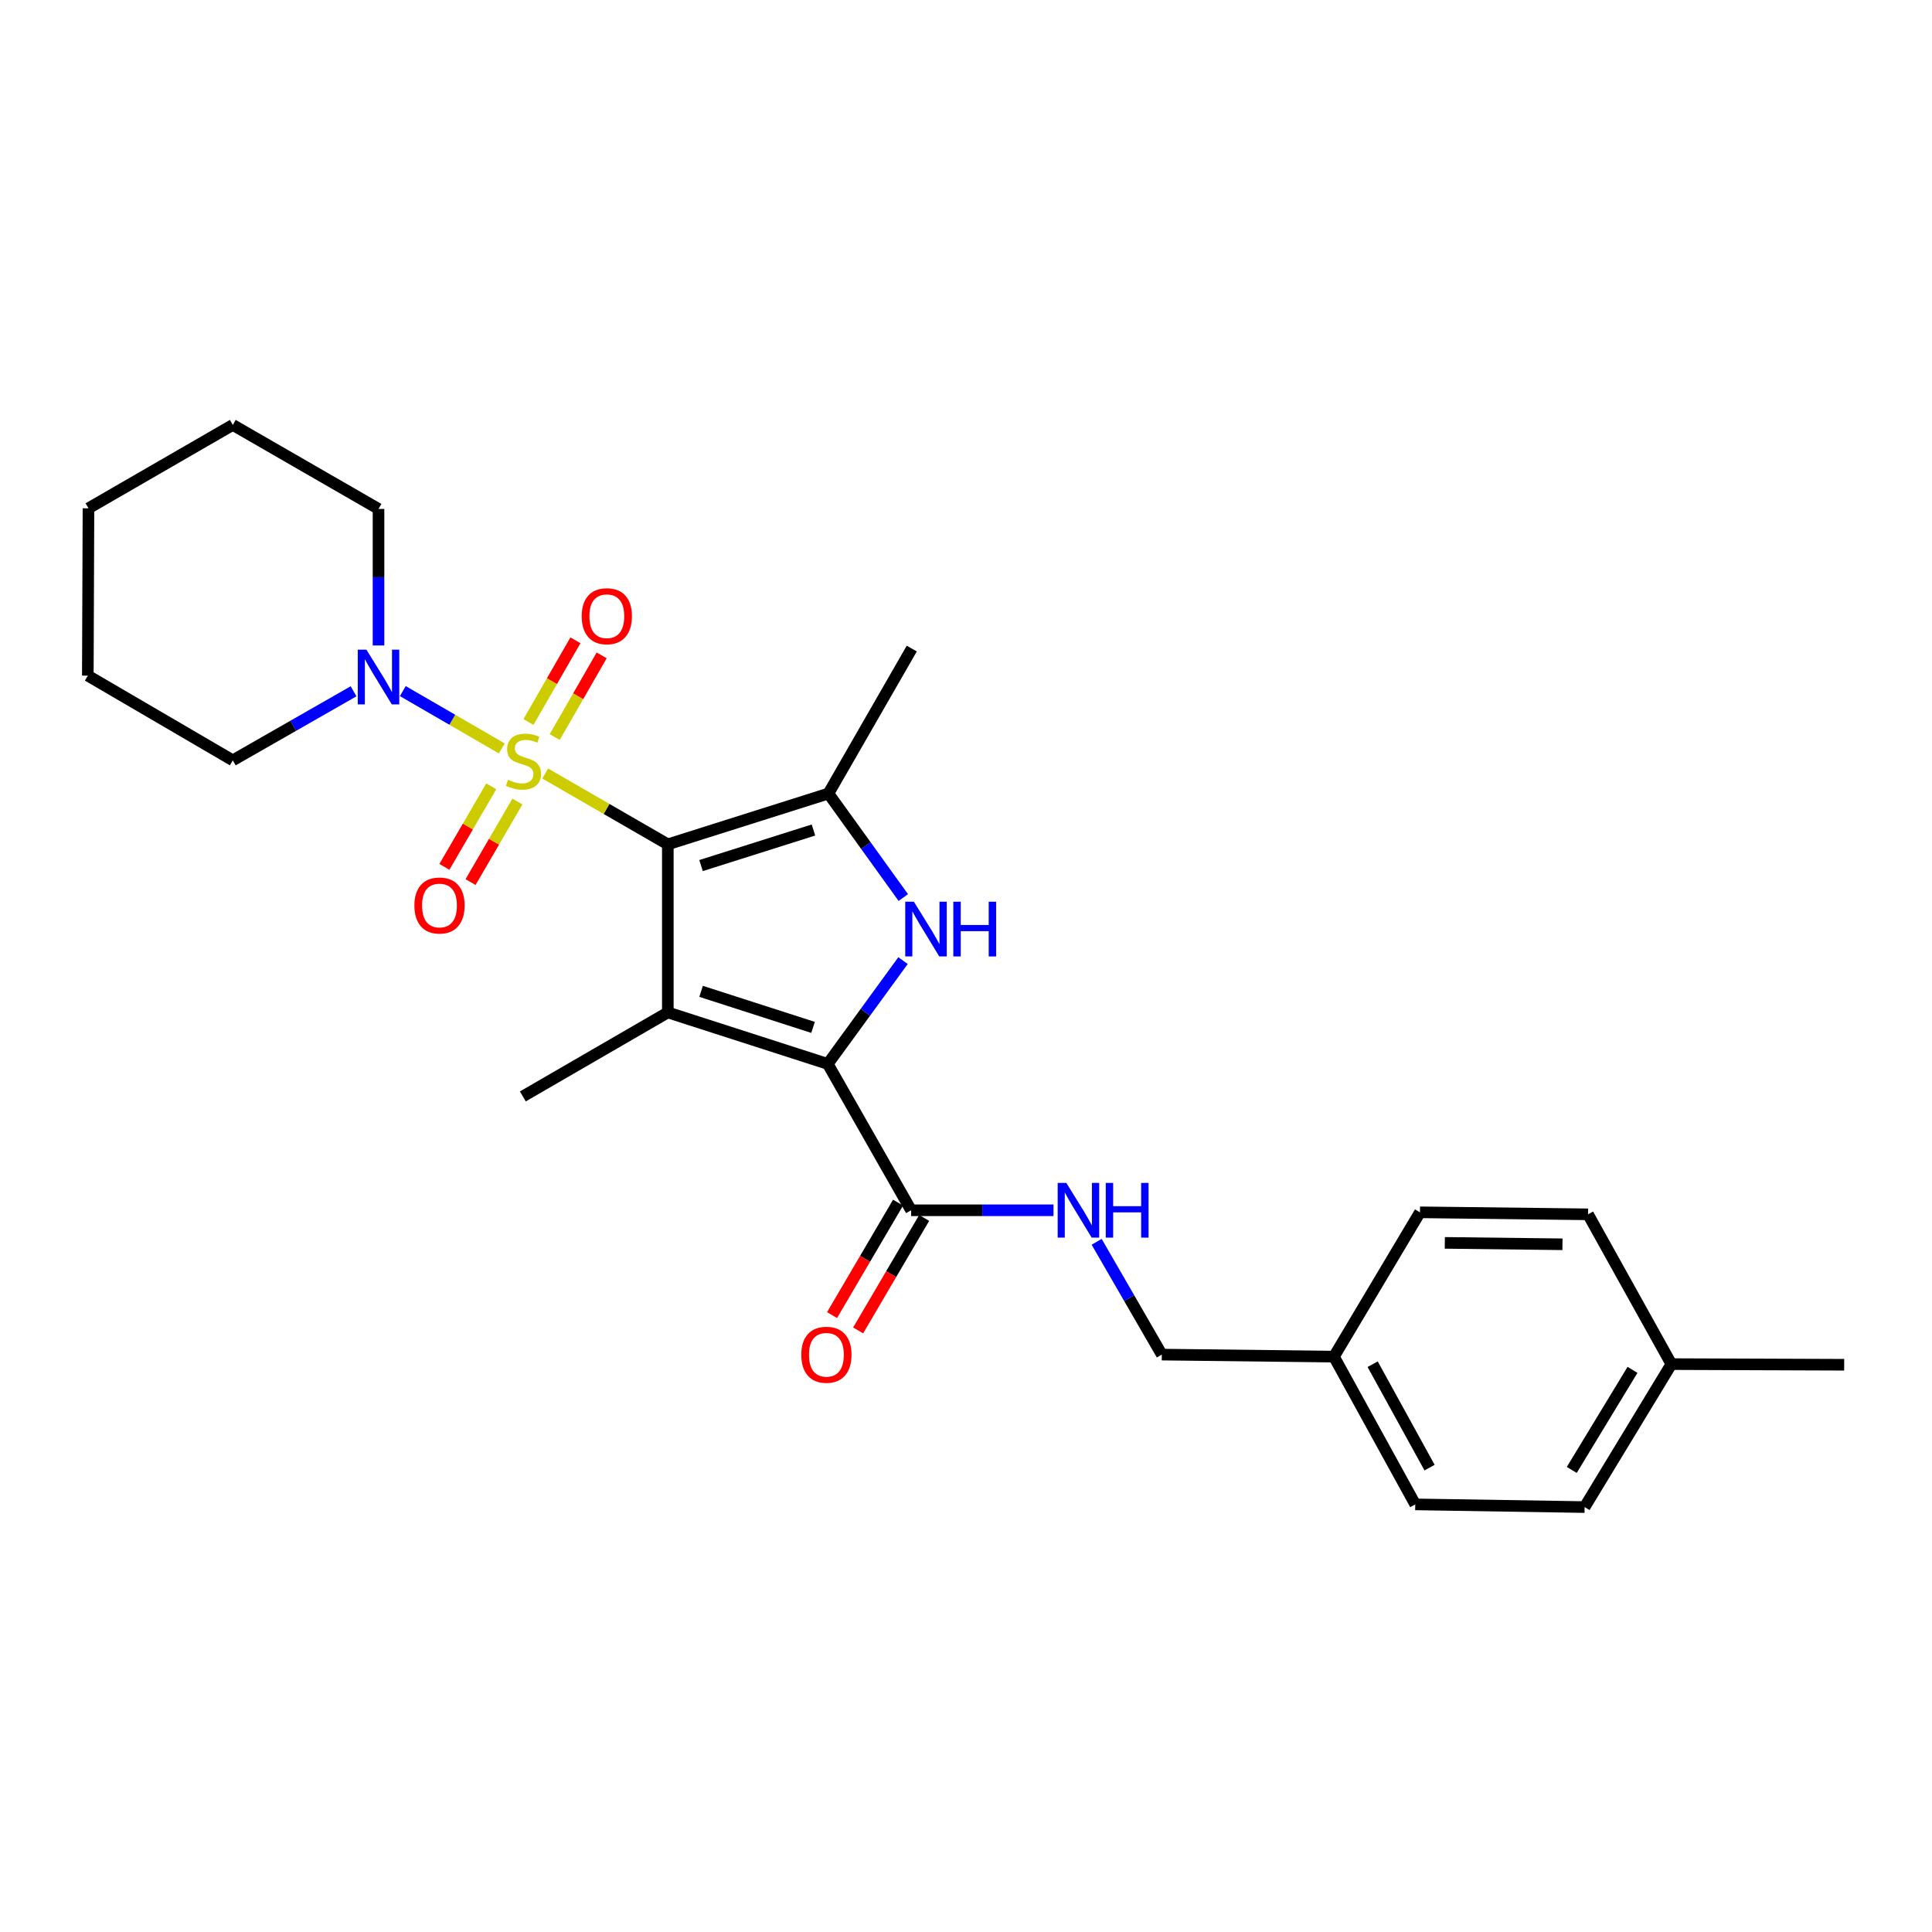 <?xml version='1.0' encoding='iso-8859-1'?>
<svg version='1.1' baseProfile='full'
              xmlns='http://www.w3.org/2000/svg'
                      xmlns:rdkit='http://www.rdkit.org/xml'
                      xmlns:xlink='http://www.w3.org/1999/xlink'
                  xml:space='preserve'
width='1000px' height='1000px' viewBox='0 0 1000 1000'>
<!-- END OF HEADER -->
<rect style='opacity:1.0;fill:#FFFFFF;stroke:none' width='1000' height='1000' x='0' y='0'> </rect>
<path class='bond-0' d='M 345.666,437.029 L 313.934,418.703' style='fill:none;fill-rule:evenodd;stroke:#000000;stroke-width:6px;stroke-linecap:butt;stroke-linejoin:miter;stroke-opacity:1' />
<path class='bond-0' d='M 313.934,418.703 L 282.202,400.377' style='fill:none;fill-rule:evenodd;stroke:#CCCC00;stroke-width:6px;stroke-linecap:butt;stroke-linejoin:miter;stroke-opacity:1' />
<path class='bond-1' d='M 345.666,437.029 L 345.666,524.033' style='fill:none;fill-rule:evenodd;stroke:#000000;stroke-width:6px;stroke-linecap:butt;stroke-linejoin:miter;stroke-opacity:1' />
<path class='bond-4' d='M 345.666,437.029 L 428.789,410.734' style='fill:none;fill-rule:evenodd;stroke:#000000;stroke-width:6px;stroke-linecap:butt;stroke-linejoin:miter;stroke-opacity:1' />
<path class='bond-4' d='M 362.858,448.018 L 421.044,429.611' style='fill:none;fill-rule:evenodd;stroke:#000000;stroke-width:6px;stroke-linecap:butt;stroke-linejoin:miter;stroke-opacity:1' />
<path class='bond-5' d='M 259.717,387.374 L 234.109,372.543' style='fill:none;fill-rule:evenodd;stroke:#CCCC00;stroke-width:6px;stroke-linecap:butt;stroke-linejoin:miter;stroke-opacity:1' />
<path class='bond-5' d='M 234.109,372.543 L 208.5,357.713' style='fill:none;fill-rule:evenodd;stroke:#0000FF;stroke-width:6px;stroke-linecap:butt;stroke-linejoin:miter;stroke-opacity:1' />
<path class='bond-7' d='M 287.114,381.507 L 299.267,360.365' style='fill:none;fill-rule:evenodd;stroke:#CCCC00;stroke-width:6px;stroke-linecap:butt;stroke-linejoin:miter;stroke-opacity:1' />
<path class='bond-7' d='M 299.267,360.365 L 311.42,339.222' style='fill:none;fill-rule:evenodd;stroke:#FF0000;stroke-width:6px;stroke-linecap:butt;stroke-linejoin:miter;stroke-opacity:1' />
<path class='bond-7' d='M 273.536,373.702 L 285.689,352.56' style='fill:none;fill-rule:evenodd;stroke:#CCCC00;stroke-width:6px;stroke-linecap:butt;stroke-linejoin:miter;stroke-opacity:1' />
<path class='bond-7' d='M 285.689,352.56 L 297.842,331.417' style='fill:none;fill-rule:evenodd;stroke:#FF0000;stroke-width:6px;stroke-linecap:butt;stroke-linejoin:miter;stroke-opacity:1' />
<path class='bond-8' d='M 254.28,406.99 L 242.15,427.835' style='fill:none;fill-rule:evenodd;stroke:#CCCC00;stroke-width:6px;stroke-linecap:butt;stroke-linejoin:miter;stroke-opacity:1' />
<path class='bond-8' d='M 242.15,427.835 L 230.021,448.679' style='fill:none;fill-rule:evenodd;stroke:#FF0000;stroke-width:6px;stroke-linecap:butt;stroke-linejoin:miter;stroke-opacity:1' />
<path class='bond-8' d='M 267.817,414.868 L 255.687,435.712' style='fill:none;fill-rule:evenodd;stroke:#CCCC00;stroke-width:6px;stroke-linecap:butt;stroke-linejoin:miter;stroke-opacity:1' />
<path class='bond-8' d='M 255.687,435.712 L 243.558,456.556' style='fill:none;fill-rule:evenodd;stroke:#FF0000;stroke-width:6px;stroke-linecap:butt;stroke-linejoin:miter;stroke-opacity:1' />
<path class='bond-2' d='M 345.666,524.033 L 428.449,550.685' style='fill:none;fill-rule:evenodd;stroke:#000000;stroke-width:6px;stroke-linecap:butt;stroke-linejoin:miter;stroke-opacity:1' />
<path class='bond-2' d='M 362.883,513.122 L 420.832,531.778' style='fill:none;fill-rule:evenodd;stroke:#000000;stroke-width:6px;stroke-linecap:butt;stroke-linejoin:miter;stroke-opacity:1' />
<path class='bond-11' d='M 345.666,524.033 L 270.626,567.504' style='fill:none;fill-rule:evenodd;stroke:#000000;stroke-width:6px;stroke-linecap:butt;stroke-linejoin:miter;stroke-opacity:1' />
<path class='bond-6' d='M 428.449,550.685 L 471.59,626.438' style='fill:none;fill-rule:evenodd;stroke:#000000;stroke-width:6px;stroke-linecap:butt;stroke-linejoin:miter;stroke-opacity:1' />
<path class='bond-26' d='M 428.449,550.685 L 447.926,523.948' style='fill:none;fill-rule:evenodd;stroke:#000000;stroke-width:6px;stroke-linecap:butt;stroke-linejoin:miter;stroke-opacity:1' />
<path class='bond-26' d='M 447.926,523.948 L 467.403,497.211' style='fill:none;fill-rule:evenodd;stroke:#0000FF;stroke-width:6px;stroke-linecap:butt;stroke-linejoin:miter;stroke-opacity:1' />
<path class='bond-3' d='M 467.543,464.571 L 448.166,437.652' style='fill:none;fill-rule:evenodd;stroke:#0000FF;stroke-width:6px;stroke-linecap:butt;stroke-linejoin:miter;stroke-opacity:1' />
<path class='bond-3' d='M 448.166,437.652 L 428.789,410.734' style='fill:none;fill-rule:evenodd;stroke:#000000;stroke-width:6px;stroke-linecap:butt;stroke-linejoin:miter;stroke-opacity:1' />
<path class='bond-13' d='M 428.789,410.734 L 471.93,335.694' style='fill:none;fill-rule:evenodd;stroke:#000000;stroke-width:6px;stroke-linecap:butt;stroke-linejoin:miter;stroke-opacity:1' />
<path class='bond-16' d='M 183.005,357.808 L 151.75,375.678' style='fill:none;fill-rule:evenodd;stroke:#0000FF;stroke-width:6px;stroke-linecap:butt;stroke-linejoin:miter;stroke-opacity:1' />
<path class='bond-16' d='M 151.75,375.678 L 120.494,393.549' style='fill:none;fill-rule:evenodd;stroke:#000000;stroke-width:6px;stroke-linecap:butt;stroke-linejoin:miter;stroke-opacity:1' />
<path class='bond-17' d='M 195.917,334.09 L 195.917,298.756' style='fill:none;fill-rule:evenodd;stroke:#0000FF;stroke-width:6px;stroke-linecap:butt;stroke-linejoin:miter;stroke-opacity:1' />
<path class='bond-17' d='M 195.917,298.756 L 195.917,263.421' style='fill:none;fill-rule:evenodd;stroke:#000000;stroke-width:6px;stroke-linecap:butt;stroke-linejoin:miter;stroke-opacity:1' />
<path class='bond-9' d='M 471.59,626.438 L 508.44,626.438' style='fill:none;fill-rule:evenodd;stroke:#000000;stroke-width:6px;stroke-linecap:butt;stroke-linejoin:miter;stroke-opacity:1' />
<path class='bond-9' d='M 508.44,626.438 L 545.289,626.438' style='fill:none;fill-rule:evenodd;stroke:#0000FF;stroke-width:6px;stroke-linecap:butt;stroke-linejoin:miter;stroke-opacity:1' />
<path class='bond-10' d='M 464.837,622.474 L 447.752,651.581' style='fill:none;fill-rule:evenodd;stroke:#000000;stroke-width:6px;stroke-linecap:butt;stroke-linejoin:miter;stroke-opacity:1' />
<path class='bond-10' d='M 447.752,651.581 L 430.667,680.689' style='fill:none;fill-rule:evenodd;stroke:#FF0000;stroke-width:6px;stroke-linecap:butt;stroke-linejoin:miter;stroke-opacity:1' />
<path class='bond-10' d='M 478.344,630.402 L 461.259,659.51' style='fill:none;fill-rule:evenodd;stroke:#000000;stroke-width:6px;stroke-linecap:butt;stroke-linejoin:miter;stroke-opacity:1' />
<path class='bond-10' d='M 461.259,659.51 L 444.175,688.617' style='fill:none;fill-rule:evenodd;stroke:#FF0000;stroke-width:6px;stroke-linecap:butt;stroke-linejoin:miter;stroke-opacity:1' />
<path class='bond-12' d='M 567.621,642.755 L 584.487,671.947' style='fill:none;fill-rule:evenodd;stroke:#0000FF;stroke-width:6px;stroke-linecap:butt;stroke-linejoin:miter;stroke-opacity:1' />
<path class='bond-12' d='M 584.487,671.947 L 601.352,701.138' style='fill:none;fill-rule:evenodd;stroke:#000000;stroke-width:6px;stroke-linecap:butt;stroke-linejoin:miter;stroke-opacity:1' />
<path class='bond-14' d='M 601.352,701.138 L 690.445,702.191' style='fill:none;fill-rule:evenodd;stroke:#000000;stroke-width:6px;stroke-linecap:butt;stroke-linejoin:miter;stroke-opacity:1' />
<path class='bond-18' d='M 690.445,702.191 L 734.969,627.491' style='fill:none;fill-rule:evenodd;stroke:#000000;stroke-width:6px;stroke-linecap:butt;stroke-linejoin:miter;stroke-opacity:1' />
<path class='bond-19' d='M 690.445,702.191 L 732.533,778.667' style='fill:none;fill-rule:evenodd;stroke:#000000;stroke-width:6px;stroke-linecap:butt;stroke-linejoin:miter;stroke-opacity:1' />
<path class='bond-19' d='M 710.479,706.111 L 739.941,759.644' style='fill:none;fill-rule:evenodd;stroke:#000000;stroke-width:6px;stroke-linecap:butt;stroke-linejoin:miter;stroke-opacity:1' />
<path class='bond-15' d='M 865.105,706.063 L 820.198,780.059' style='fill:none;fill-rule:evenodd;stroke:#000000;stroke-width:6px;stroke-linecap:butt;stroke-linejoin:miter;stroke-opacity:1' />
<path class='bond-15' d='M 844.98,709.037 L 813.545,760.834' style='fill:none;fill-rule:evenodd;stroke:#000000;stroke-width:6px;stroke-linecap:butt;stroke-linejoin:miter;stroke-opacity:1' />
<path class='bond-22' d='M 865.105,706.063 L 954.545,706.394' style='fill:none;fill-rule:evenodd;stroke:#000000;stroke-width:6px;stroke-linecap:butt;stroke-linejoin:miter;stroke-opacity:1' />
<path class='bond-28' d='M 865.105,706.063 L 821.964,628.535' style='fill:none;fill-rule:evenodd;stroke:#000000;stroke-width:6px;stroke-linecap:butt;stroke-linejoin:miter;stroke-opacity:1' />
<path class='bond-24' d='M 120.494,393.549 L 45.455,349.703' style='fill:none;fill-rule:evenodd;stroke:#000000;stroke-width:6px;stroke-linecap:butt;stroke-linejoin:miter;stroke-opacity:1' />
<path class='bond-23' d='M 195.917,263.421 L 120.494,219.941' style='fill:none;fill-rule:evenodd;stroke:#000000;stroke-width:6px;stroke-linecap:butt;stroke-linejoin:miter;stroke-opacity:1' />
<path class='bond-20' d='M 734.969,627.491 L 821.964,628.535' style='fill:none;fill-rule:evenodd;stroke:#000000;stroke-width:6px;stroke-linecap:butt;stroke-linejoin:miter;stroke-opacity:1' />
<path class='bond-20' d='M 747.83,643.309 L 808.727,644.04' style='fill:none;fill-rule:evenodd;stroke:#000000;stroke-width:6px;stroke-linecap:butt;stroke-linejoin:miter;stroke-opacity:1' />
<path class='bond-21' d='M 732.533,778.667 L 820.198,780.059' style='fill:none;fill-rule:evenodd;stroke:#000000;stroke-width:6px;stroke-linecap:butt;stroke-linejoin:miter;stroke-opacity:1' />
<path class='bond-25' d='M 120.494,219.941 L 45.794,263.091' style='fill:none;fill-rule:evenodd;stroke:#000000;stroke-width:6px;stroke-linecap:butt;stroke-linejoin:miter;stroke-opacity:1' />
<path class='bond-27' d='M 45.455,349.703 L 45.794,263.091' style='fill:none;fill-rule:evenodd;stroke:#000000;stroke-width:6px;stroke-linecap:butt;stroke-linejoin:miter;stroke-opacity:1' />
<path  class='atom-1' d='M 262.965 403.608
Q 263.285 403.728, 264.605 404.288
Q 265.925 404.848, 267.365 405.208
Q 268.845 405.528, 270.285 405.528
Q 272.965 405.528, 274.525 404.248
Q 276.085 402.928, 276.085 400.648
Q 276.085 399.088, 275.285 398.128
Q 274.525 397.168, 273.325 396.648
Q 272.125 396.128, 270.125 395.528
Q 267.605 394.768, 266.085 394.048
Q 264.605 393.328, 263.525 391.808
Q 262.485 390.288, 262.485 387.728
Q 262.485 384.168, 264.885 381.968
Q 267.325 379.768, 272.125 379.768
Q 275.405 379.768, 279.125 381.328
L 278.205 384.408
Q 274.805 383.008, 272.245 383.008
Q 269.485 383.008, 267.965 384.168
Q 266.445 385.288, 266.485 387.248
Q 266.485 388.768, 267.245 389.688
Q 268.045 390.608, 269.165 391.128
Q 270.325 391.648, 272.245 392.248
Q 274.805 393.048, 276.325 393.848
Q 277.845 394.648, 278.925 396.288
Q 280.045 397.888, 280.045 400.648
Q 280.045 404.568, 277.405 406.688
Q 274.805 408.768, 270.445 408.768
Q 267.925 408.768, 266.005 408.208
Q 264.125 407.688, 261.885 406.768
L 262.965 403.608
' fill='#CCCC00'/>
<path  class='atom-4' d='M 473.031 466.732
L 482.311 481.732
Q 483.231 483.212, 484.711 485.892
Q 486.191 488.572, 486.271 488.732
L 486.271 466.732
L 490.031 466.732
L 490.031 495.052
L 486.151 495.052
L 476.191 478.652
Q 475.031 476.732, 473.791 474.532
Q 472.591 472.332, 472.231 471.652
L 472.231 495.052
L 468.551 495.052
L 468.551 466.732
L 473.031 466.732
' fill='#0000FF'/>
<path  class='atom-4' d='M 493.431 466.732
L 497.271 466.732
L 497.271 478.772
L 511.751 478.772
L 511.751 466.732
L 515.591 466.732
L 515.591 495.052
L 511.751 495.052
L 511.751 481.972
L 497.271 481.972
L 497.271 495.052
L 493.431 495.052
L 493.431 466.732
' fill='#0000FF'/>
<path  class='atom-6' d='M 189.657 336.265
L 198.937 351.265
Q 199.857 352.745, 201.337 355.425
Q 202.817 358.105, 202.897 358.265
L 202.897 336.265
L 206.657 336.265
L 206.657 364.585
L 202.777 364.585
L 192.817 348.185
Q 191.657 346.265, 190.417 344.065
Q 189.217 341.865, 188.857 341.185
L 188.857 364.585
L 185.177 364.585
L 185.177 336.265
L 189.657 336.265
' fill='#0000FF'/>
<path  class='atom-8' d='M 301.089 318.946
Q 301.089 312.146, 304.449 308.346
Q 307.809 304.546, 314.089 304.546
Q 320.369 304.546, 323.729 308.346
Q 327.089 312.146, 327.089 318.946
Q 327.089 325.826, 323.689 329.746
Q 320.289 333.626, 314.089 333.626
Q 307.849 333.626, 304.449 329.746
Q 301.089 325.866, 301.089 318.946
M 314.089 330.426
Q 318.409 330.426, 320.729 327.546
Q 323.089 324.626, 323.089 318.946
Q 323.089 313.386, 320.729 310.586
Q 318.409 307.746, 314.089 307.746
Q 309.769 307.746, 307.409 310.546
Q 305.089 313.346, 305.089 318.946
Q 305.089 324.666, 307.409 327.546
Q 309.769 330.426, 314.089 330.426
' fill='#FF0000'/>
<path  class='atom-9' d='M 214.485 468.686
Q 214.485 461.886, 217.845 458.086
Q 221.205 454.286, 227.485 454.286
Q 233.765 454.286, 237.125 458.086
Q 240.485 461.886, 240.485 468.686
Q 240.485 475.566, 237.085 479.486
Q 233.685 483.366, 227.485 483.366
Q 221.245 483.366, 217.845 479.486
Q 214.485 475.606, 214.485 468.686
M 227.485 480.166
Q 231.805 480.166, 234.125 477.286
Q 236.485 474.366, 236.485 468.686
Q 236.485 463.126, 234.125 460.326
Q 231.805 457.486, 227.485 457.486
Q 223.165 457.486, 220.805 460.286
Q 218.485 463.086, 218.485 468.686
Q 218.485 474.406, 220.805 477.286
Q 223.165 480.166, 227.485 480.166
' fill='#FF0000'/>
<path  class='atom-10' d='M 551.934 612.278
L 561.214 627.278
Q 562.134 628.758, 563.614 631.438
Q 565.094 634.118, 565.174 634.278
L 565.174 612.278
L 568.934 612.278
L 568.934 640.598
L 565.054 640.598
L 555.094 624.198
Q 553.934 622.278, 552.694 620.078
Q 551.494 617.878, 551.134 617.198
L 551.134 640.598
L 547.454 640.598
L 547.454 612.278
L 551.934 612.278
' fill='#0000FF'/>
<path  class='atom-10' d='M 572.334 612.278
L 576.174 612.278
L 576.174 624.318
L 590.654 624.318
L 590.654 612.278
L 594.494 612.278
L 594.494 640.598
L 590.654 640.598
L 590.654 627.518
L 576.174 627.518
L 576.174 640.598
L 572.334 640.598
L 572.334 612.278
' fill='#0000FF'/>
<path  class='atom-11' d='M 414.745 701.218
Q 414.745 694.418, 418.105 690.618
Q 421.465 686.818, 427.745 686.818
Q 434.025 686.818, 437.385 690.618
Q 440.745 694.418, 440.745 701.218
Q 440.745 708.098, 437.345 712.018
Q 433.945 715.898, 427.745 715.898
Q 421.505 715.898, 418.105 712.018
Q 414.745 708.138, 414.745 701.218
M 427.745 712.698
Q 432.065 712.698, 434.385 709.818
Q 436.745 706.898, 436.745 701.218
Q 436.745 695.658, 434.385 692.858
Q 432.065 690.018, 427.745 690.018
Q 423.425 690.018, 421.065 692.818
Q 418.745 695.618, 418.745 701.218
Q 418.745 706.938, 421.065 709.818
Q 423.425 712.698, 427.745 712.698
' fill='#FF0000'/>
</svg>
